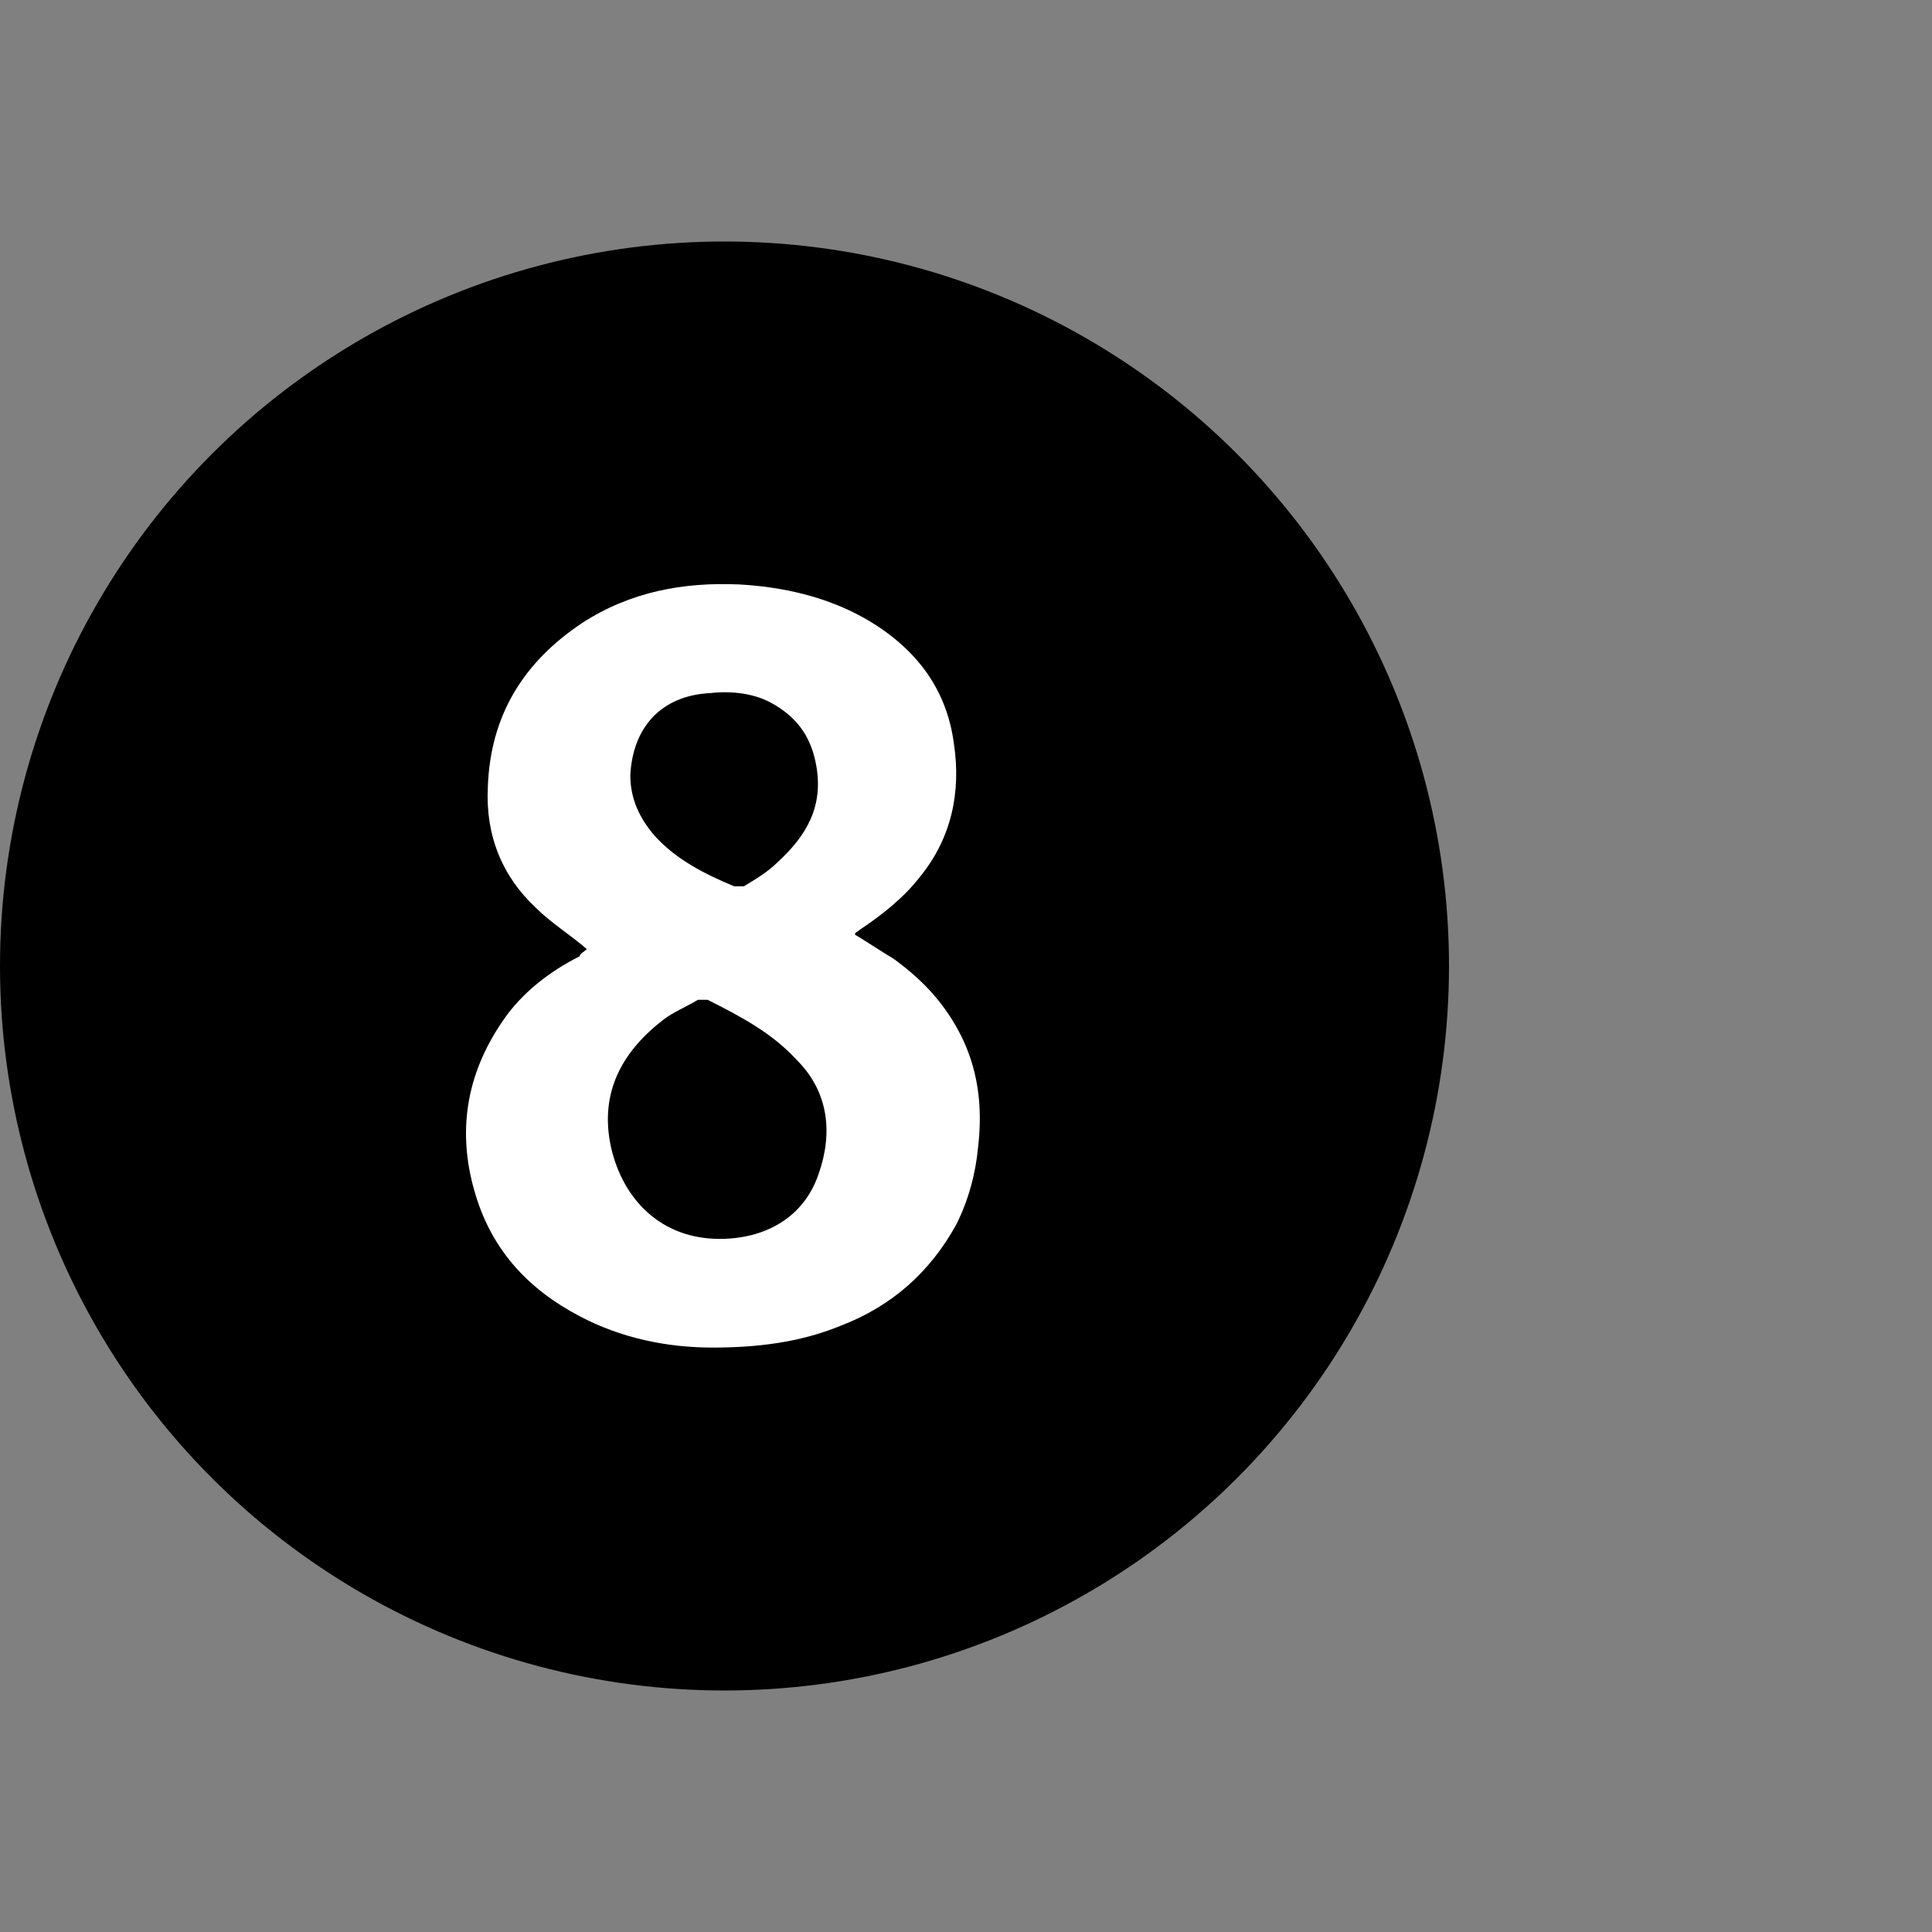 <?xml version="1.0" encoding="utf-8"?>
<!-- Generator: Adobe Illustrator 24.0.0, SVG Export Plug-In . SVG Version: 6.00 Build 0)  -->
<svg xmlns="http://www.w3.org/2000/svg" version="1.1" id="Calque_1" xmlns:xlink="http://www.w3.org/1999/xlink" viewBox="0 0 80 80" style="enable-background:new 0 0 80 80;" xml:space="preserve" preserveAspectRatio="xMinYMin">
<rect x="0" y="0" width="80" height="80" fill="#808080" stroke="none"/>
<style type="text/css">
	.st0{fill:#FFFFFF;}
</style>
<g>
	<circle cx="30" cy="40" r="30"/>
	<g>
		<path class="st0" d="M24.3,39.3c-0.7-0.6-1.5-1.1-2.1-1.7c-1.4-1.3-2.1-3-2-5c0.1-3,1.5-5.2,3.9-6.8c2-1.3,4.2-1.7,6.5-1.6
			c1.8,0.1,3.6,0.5,5.2,1.4c2.1,1.2,3.4,2.9,3.7,5.2c0.3,2-0.1,3.9-1.4,5.5c-0.7,0.9-1.6,1.6-2.5,2.2c-0.1,0.1-0.2,0.1-0.2,0.2
			c0.5,0.3,1.1,0.7,1.6,1c1.1,0.8,2,1.7,2.7,3c0.8,1.5,1,3.1,0.8,4.8c-0.1,1.1-0.4,2.2-0.9,3.2c-1.1,2-2.7,3.4-4.8,4.2
			c-1.7,0.7-3.5,0.9-5.3,0.9c-1.9,0-3.8-0.4-5.5-1.3c-2.1-1.1-3.6-2.7-4.3-5c-0.8-2.6-0.4-5,1.1-7.2c0.8-1.2,2-2.1,3.2-2.7
			C24,39.5,24.2,39.4,24.3,39.3z M29.8,51.3c1.9,0,3.5-0.9,4.1-2.7c0.6-1.7,0.4-3.4-0.9-4.7c-1-1.1-2.3-1.8-3.7-2.5
			c-0.1,0-0.3,0-0.4,0c-0.5,0.3-1,0.5-1.4,0.8c-1.7,1.3-2.7,3-2.2,5.3C25.8,49.7,27.4,51.3,29.8,51.3z M26.1,32.1c0,1,0.4,1.8,1,2.5
			c0.9,1,2.1,1.6,3.3,2.1c0.1,0,0.3,0,0.4,0c0.5-0.3,1-0.6,1.4-1c1.2-1.1,1.9-2.3,1.6-4c-0.2-1.1-0.7-1.9-1.7-2.5
			c-0.8-0.5-1.8-0.6-2.7-0.5C27.4,28.8,26.2,30.1,26.1,32.1z"/>
	</g>
</g>
</svg>
